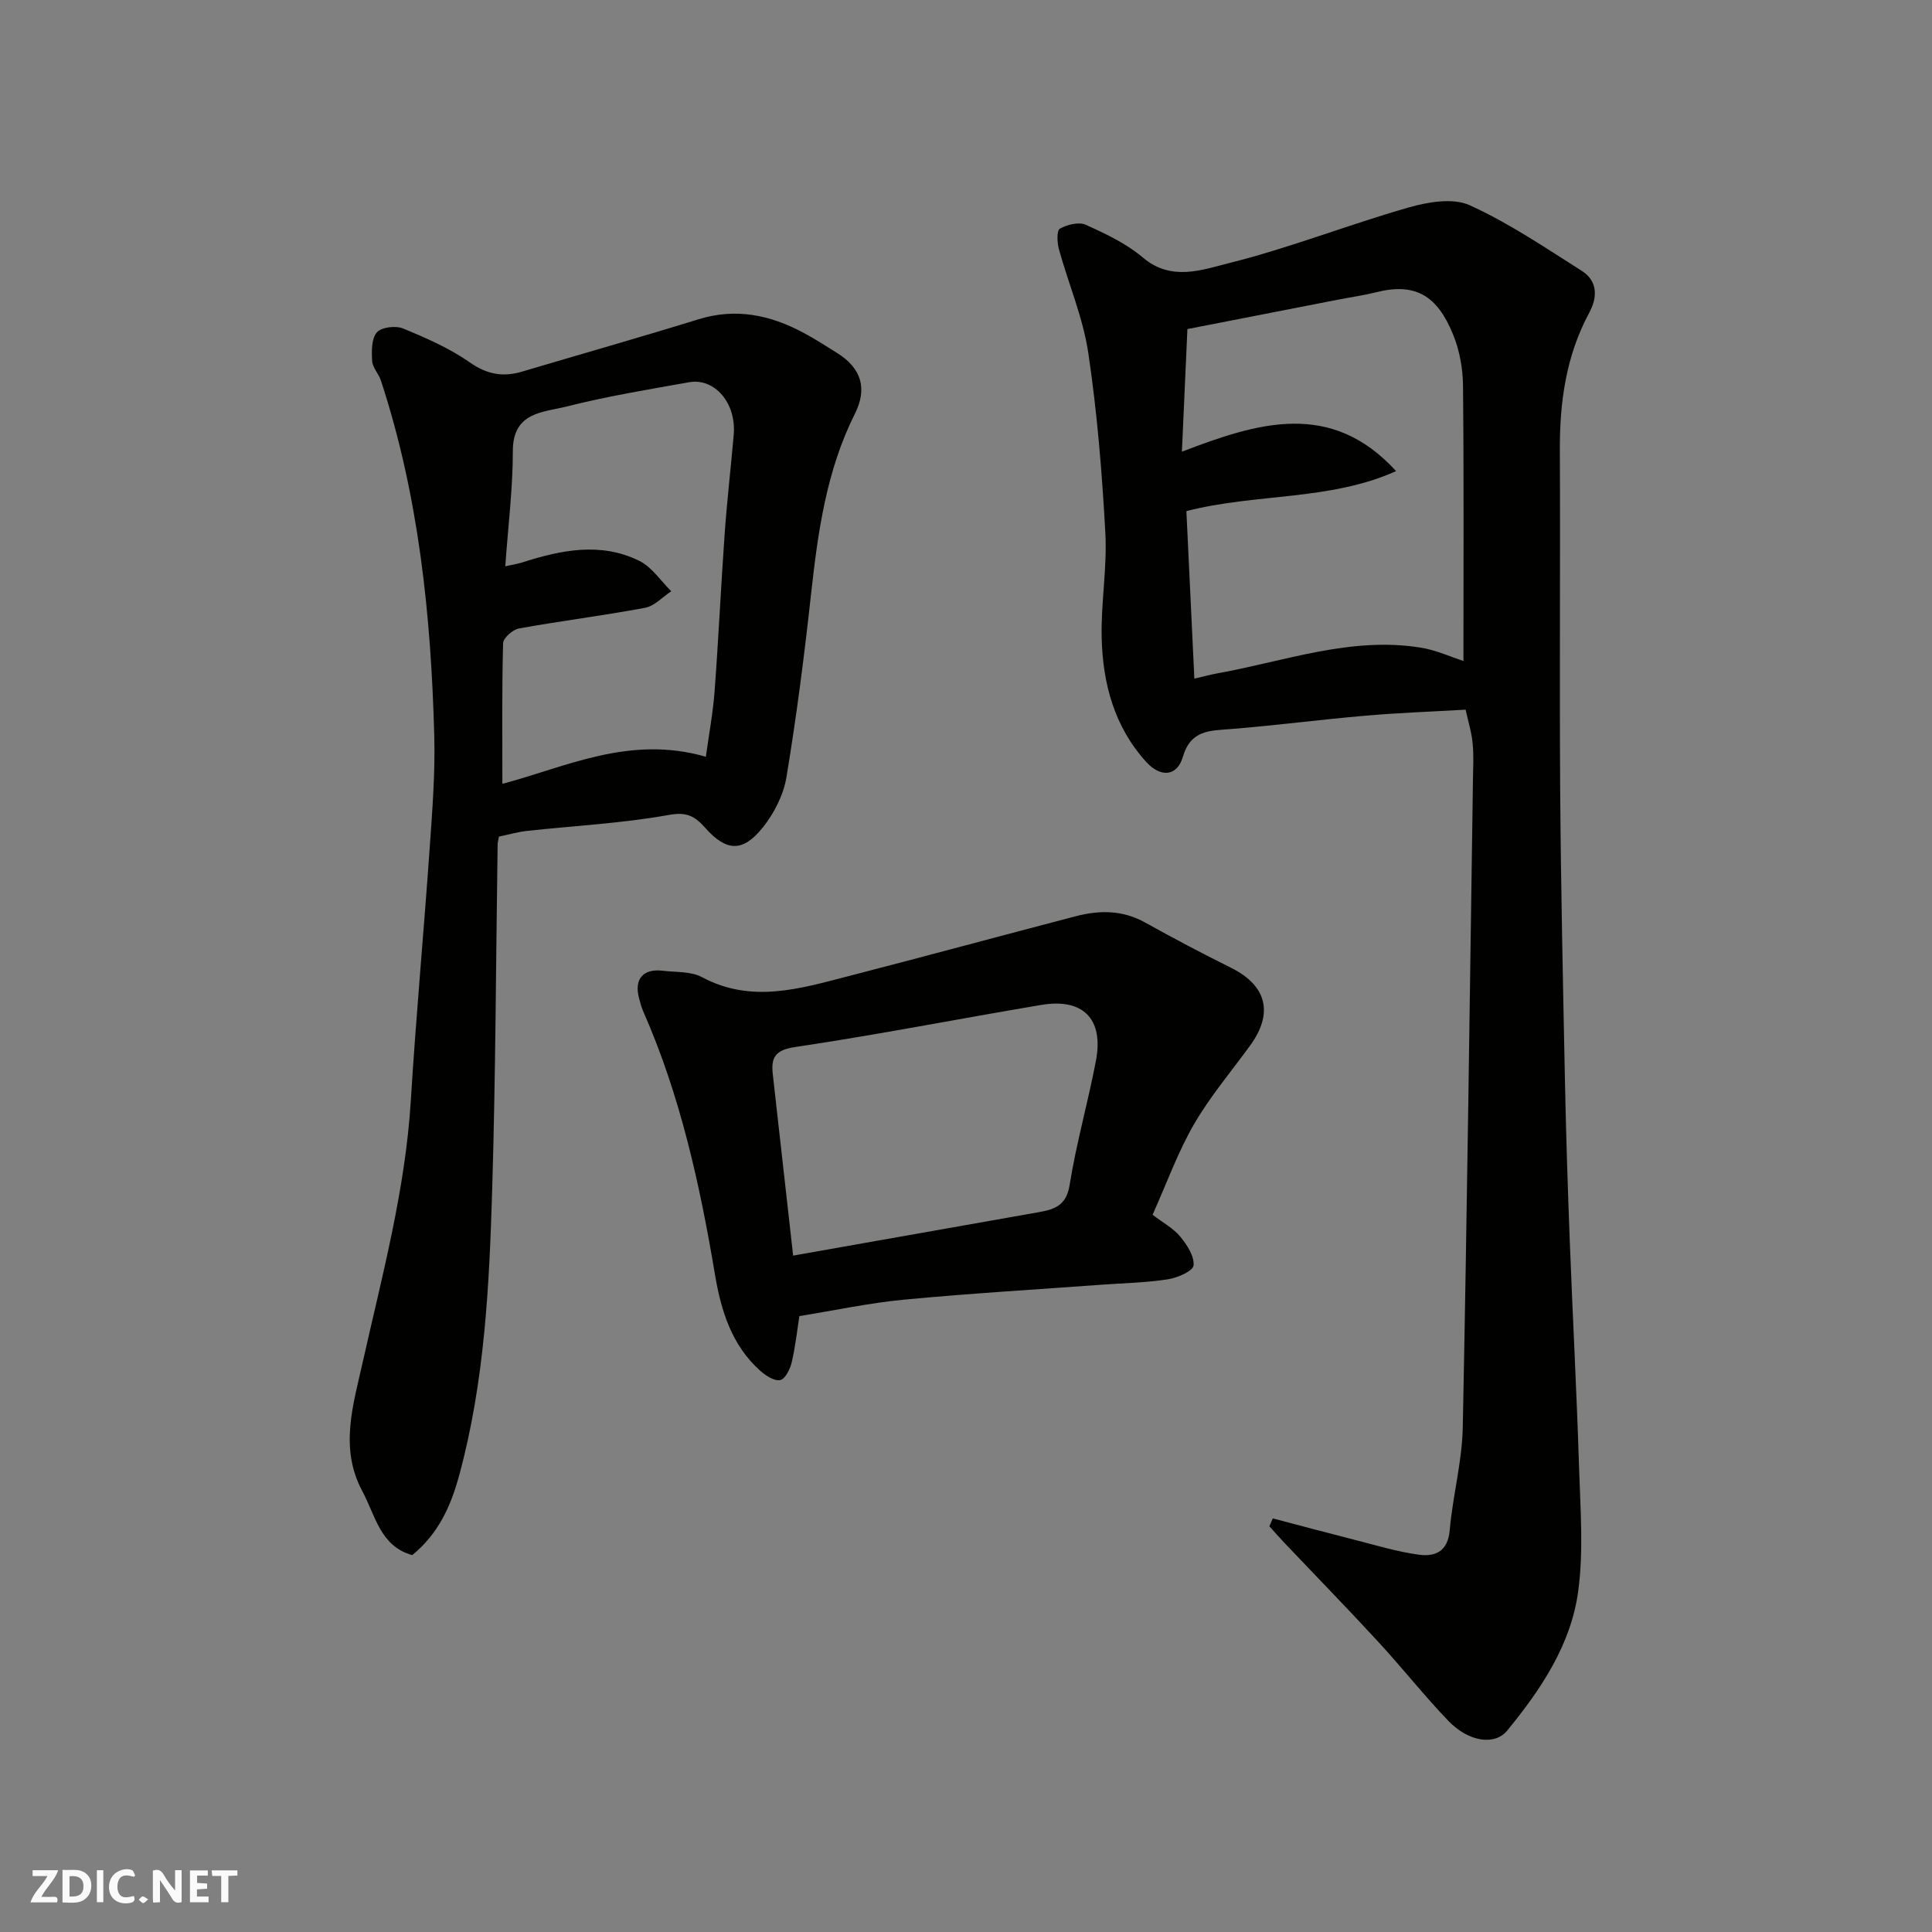 <svg enable-background="new 0 0 400 400" viewBox="0 0 400 400" xmlns="http://www.w3.org/2000/svg"><rect x="0" y="0" width="400" height="400" fill="#808080" stroke="none"/><g fill="#fafafb"><path d="m37.59 393.81c-.92.31-1.52.05-2-.78-.7-1.2-1.52-2.34-2.47-3.78v4.59c-.55.03-.95.05-1.41.07-.03-.37-.06-.64-.06-.91 0-1.91 0-3.81 0-5.7 1.13-.41 1.77-.03 2.29.91.62 1.11 1.38 2.14 2.31 3.19v-4.2h1.35v6.61z"/><path d="m12.94 393.88v-6.75c1.9.19 3.93-.54 5.37 1.29.8 1.01.78 2.88.03 3.97-1.37 1.97-3.4 1.51-5.4 1.49m1.45-1.22c2.04.12 2.92-.58 2.89-2.21-.03-1.51-.98-2.19-2.89-2z"/><path d="m11.81 393.87h-5.49c.68-2.18 2.47-3.48 3.51-5.45h-3.08v-1.21h5.29c-.71 2.13-2.44 3.48-3.47 5.51.86 0 1.63.04 2.39-.01.79-.05 1.14.21.85 1.16"/><path d="m39.33 393.86v-6.61h3.7v1.07h-2.22v1.52c.68.04 1.34.09 2.07.13v1.07c-.72.05-1.38.09-2.1.14v1.48h2.4v1.19h-3.85z"/><path d="m27.71 388.56c-1.15-.3-2.46-.61-3.1.64-.37.73-.41 1.93-.06 2.67.63 1.35 1.99.93 3.17.68.35.94-.01 1.32-.93 1.46-1.62.25-3.05-.27-3.76-1.48-.73-1.24-.6-3.03.31-4.17.88-1.11 2.71-1.7 4-1.16.32.13.44.74.65 1.12-.1.08-.19.16-.28.24"/><path d="m49.15 387.24v1.07c-.59.02-1.17.05-1.87.08v5.44h-1.48v-5.44h-1.85c-.05-.4-.08-.73-.13-1.15z"/><path d="m20.06 387.21h1.33v6.62h-1.33z"/><path d="m30.68 393.25c-.49.38-.8.79-1.05.76-.32-.05-.6-.45-.9-.7.26-.24.51-.64.8-.67.29-.04.62.3 1.15.61"/></g><path d="m303.44 146.93c-6.9.4-13.8.64-20.68 1.24-9.31.8-18.59 2.02-27.91 2.77-4.36.35-8.31.16-9.95 5.75-1.22 4.15-4.66 4.28-7.57 1.08-6.63-7.29-9-16.21-9.24-25.66-.18-7.25 1.16-14.56.76-21.78-.68-12.45-1.69-24.93-3.53-37.25-1.09-7.31-4.11-14.32-6.09-21.51-.37-1.36-.47-3.85.2-4.22 1.52-.85 3.93-1.46 5.37-.81 4.14 1.87 8.41 3.89 11.83 6.79 5.87 4.98 12.26 2.54 17.84 1.14 12.57-3.14 24.71-7.95 37.19-11.52 4-1.14 9.16-2.03 12.62-.46 8.11 3.67 15.6 8.77 23.17 13.56 3.34 2.11 3.34 5.45 1.57 8.73-4.81 8.92-6.12 18.53-6.07 28.51.11 23.49-.09 46.98.07 70.46.14 19.93.58 39.85.98 59.77.22 11.1.58 22.2 1 33.29.6 15.7 1.44 31.39 1.93 47.09.27 8.52.95 17.17-.18 25.54-1.48 11.07-7.72 20.33-14.7 28.86-2.59 3.16-8.01 2.32-12.15-1.98-5.02-5.22-9.51-10.93-14.42-16.26-6.4-6.95-13-13.72-19.5-20.57-1.08-1.14-2.11-2.32-3.17-3.49.24-.54.47-1.09.71-1.63 5.67 1.49 11.33 3.01 17 4.45 4.41 1.12 8.8 2.47 13.29 3.07 3.3.44 5.95-.66 6.33-5.02.63-7.15 2.57-14.23 2.71-21.36.9-44.68 1.45-89.36 2.11-134.04.04-2.5.18-5.02-.06-7.49-.19-2.23-.88-4.42-1.46-7.05zm-57.81-41.11c.56 11.74 1.11 23.19 1.65 34.68 1.73-.4 3.31-.83 4.92-1.12 13.87-2.5 27.43-7.6 41.86-5.31 3.33.53 6.51 2.01 8.93 2.78 0-18.94.1-38.01-.09-57.08-.04-3.51-.72-7.23-2.04-10.48-3.27-8.06-7.77-10.84-15.96-8.78-2.52.63-5.11 1-7.66 1.49-10.35 2.02-20.69 4.04-31.4 6.13-.39 8.65-.76 16.87-1.14 25.39 15.72-6.04 30.84-10.76 44.35 4.02-13.78 6.18-28.97 4.56-43.42 8.28z" fill="#010100"/><path d="m103.3 173.21c-.16.89-.26 1.22-.27 1.54-.35 23.76-.41 47.53-1.12 71.28-.6 20.01-1.55 40.03-6.87 59.53-1.72 6.29-4.28 11.99-9.69 16.41-6.64-1.84-7.63-8.22-10.32-13.21-4.78-8.87-1.94-17.78.04-26.62 4.04-17.98 8.85-35.79 9.99-54.33 1.07-17.41 2.68-34.79 3.9-52.2.54-7.75 1.16-15.54.95-23.29-.67-24.96-3.21-49.67-11.06-73.57-.46-1.39-1.71-2.63-1.8-4-.12-2.01-.16-4.59.96-5.92.92-1.09 3.9-1.46 5.42-.83 4.79 1.97 9.65 4.1 13.87 7.05 3.58 2.5 6.87 3.06 10.82 1.88 12.16-3.62 24.36-7.07 36.48-10.82 7.74-2.4 14.84-.91 21.7 2.76 2.44 1.3 4.78 2.8 7.12 4.28 4.86 3.07 6.22 7.24 3.58 12.51-5.91 11.78-7.66 24.48-9.08 37.35-1.39 12.68-3.01 25.34-5.1 37.92-.61 3.67-2.56 7.48-4.91 10.41-4.1 5.11-7.49 5-11.84.12-2.21-2.48-3.83-3.42-7.63-2.73-9.66 1.74-19.55 2.23-29.33 3.3-1.91.21-3.8.76-5.81 1.18zm42.84-16.53c.63-4.58 1.47-9.05 1.81-13.56.81-10.85 1.31-21.71 2.08-32.56.49-6.86 1.28-13.7 1.88-20.55.57-6.48-3.89-11.82-9.25-10.87-8.48 1.51-17 2.91-25.33 5.02-4.83 1.22-11.15 1.11-11.15 9.18 0 7.8-.98 15.6-1.57 23.91 1.87-.42 2.67-.54 3.43-.78 8.09-2.59 16.31-4.31 24.34-.34 2.6 1.29 4.42 4.14 6.6 6.28-1.8 1.18-3.47 3.06-5.43 3.43-8.66 1.62-17.41 2.71-26.08 4.27-1.3.23-3.28 1.97-3.31 3.05-.26 9.73-.15 19.47-.15 29.12 13.01-3.41 26.32-10.18 42.13-5.6z" fill="#010100"/><path d="m238.63 251.5c2.19 1.68 4.31 2.81 5.72 4.52 1.4 1.7 2.97 4.09 2.76 5.99-.13 1.17-3.35 2.56-5.34 2.86-4.54.7-9.17.78-13.77 1.12-13.62 1-27.26 1.8-40.85 3.09-7.14.68-14.21 2.2-21.65 3.4-.46 2.95-.82 6.32-1.59 9.6-.33 1.39-1.35 3.44-2.36 3.65-1.21.25-2.99-.9-4.12-1.9-5.94-5.28-8.14-12.45-9.4-19.93-3.13-18.66-7.17-37.05-14.84-54.47-.39-.89-.65-1.84-.89-2.78-1.04-3.94.84-6.15 4.89-5.67 2.75.33 5.87.1 8.17 1.34 10.23 5.47 20.24 2.38 30.27-.21 15.73-4.06 31.4-8.32 47.12-12.42 4.88-1.27 9.66-1.29 14.3 1.29 5.85 3.25 11.77 6.39 17.77 9.36 7.51 3.73 8.86 9.44 4.01 16.12-3.93 5.41-8.31 10.57-11.64 16.33-3.32 5.73-5.58 12.07-8.56 18.71zm-74.42 8.46c17.07-3.02 33.87-6 50.68-8.96 3.31-.58 5.87-1.29 6.56-5.64 1.38-8.65 3.81-17.12 5.45-25.74 1.65-8.66-2.65-13.02-11.32-11.56-17.02 2.86-33.97 6.19-51.03 8.73-4.29.64-4.92 2.36-4.54 5.73 1.37 12.35 2.77 24.69 4.2 37.44z" fill="#010100"/></svg>